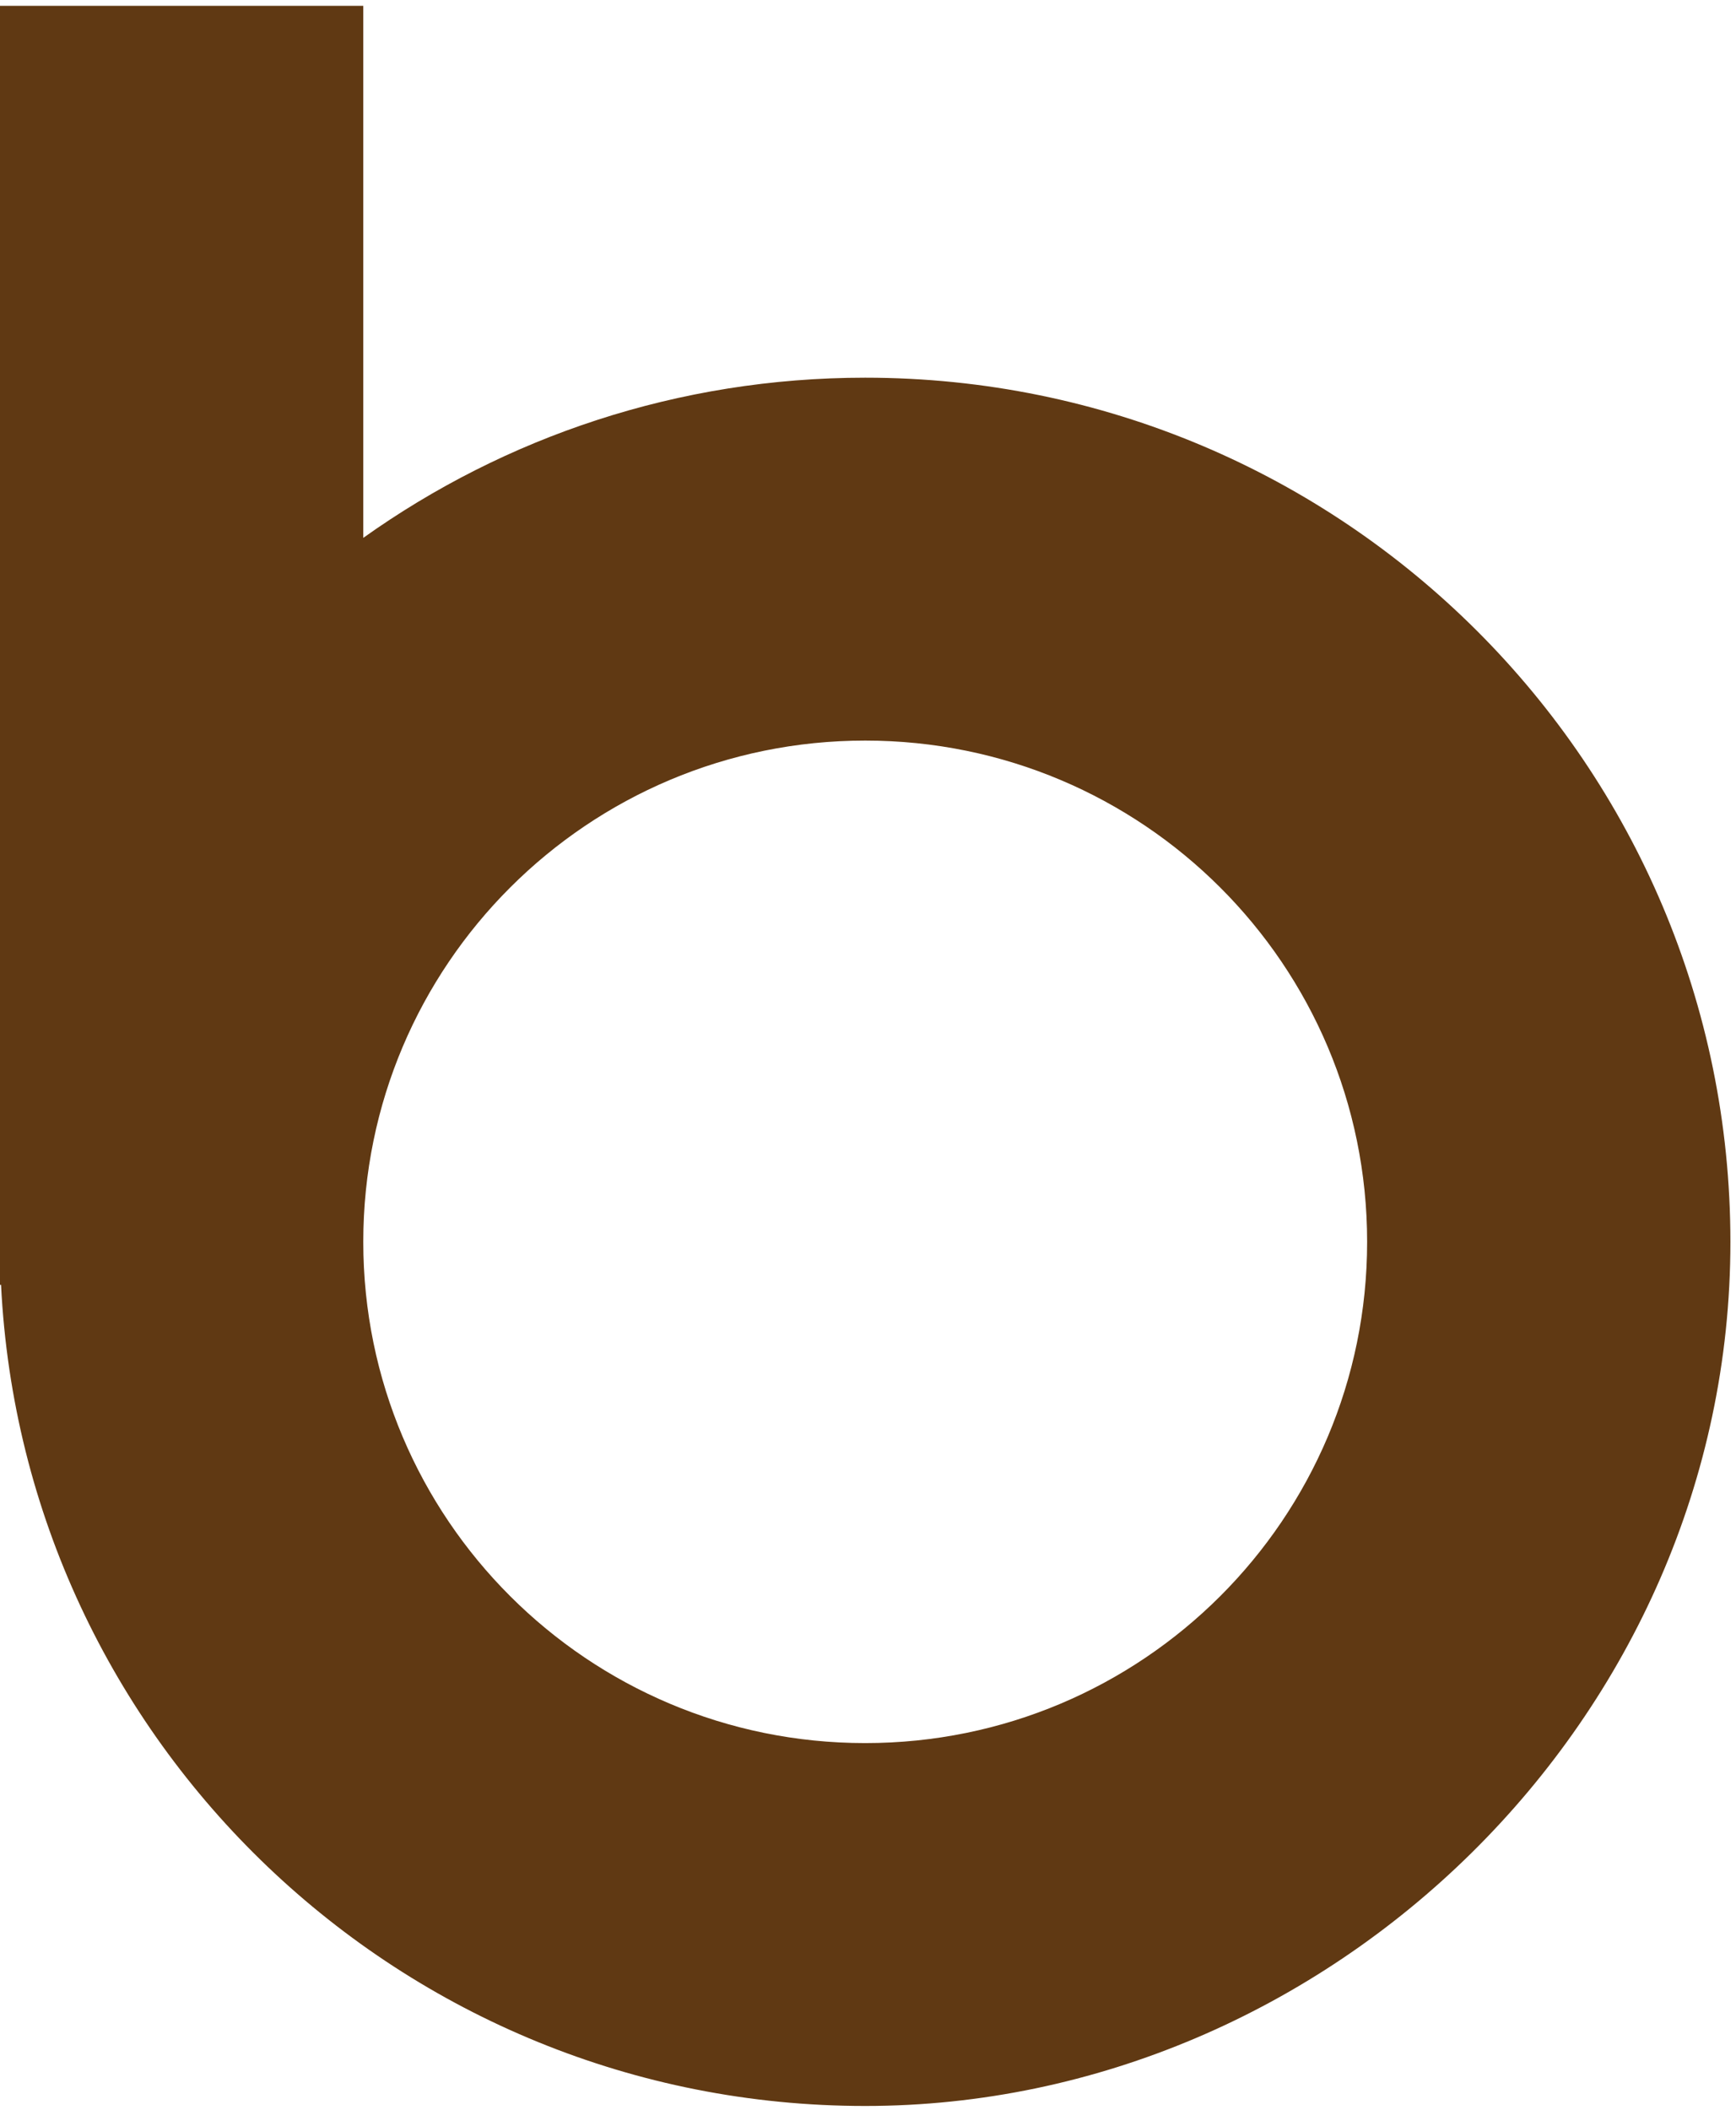 <svg xmlns="http://www.w3.org/2000/svg" width="149" height="181" viewBox="0 0 149 181" fill="none"><g clip-path="url(#clip0_4292_474)"><path fill-rule="evenodd" clip-rule="evenodd" d="M31.18 106.53C31.18 130.28 50.47 149.53 74.26 149.53C98.05 149.53 117.34 130.28 117.34 106.53C117.34 82.78 98.05 63.53 74.26 63.53C50.47 63.53 31.18 82.78 31.18 106.53ZM0 106.53V110.22H0.09C2.02 149.44 34.49 180.66 74.26 180.66C114.03 180.66 148.52 147.47 148.52 106.54C148.52 65.61 115.28 32.4 74.26 32.4C58.2 32.4 43.33 37.49 31.18 46.14V0.5H0V106.53Z" fill="#603913"></path></g><defs><clipPath id="clip0_4292_474"><rect width="148.53" height="180.15" fill="white" transform="translate(0 0.5)"></rect></clipPath></defs></svg>
